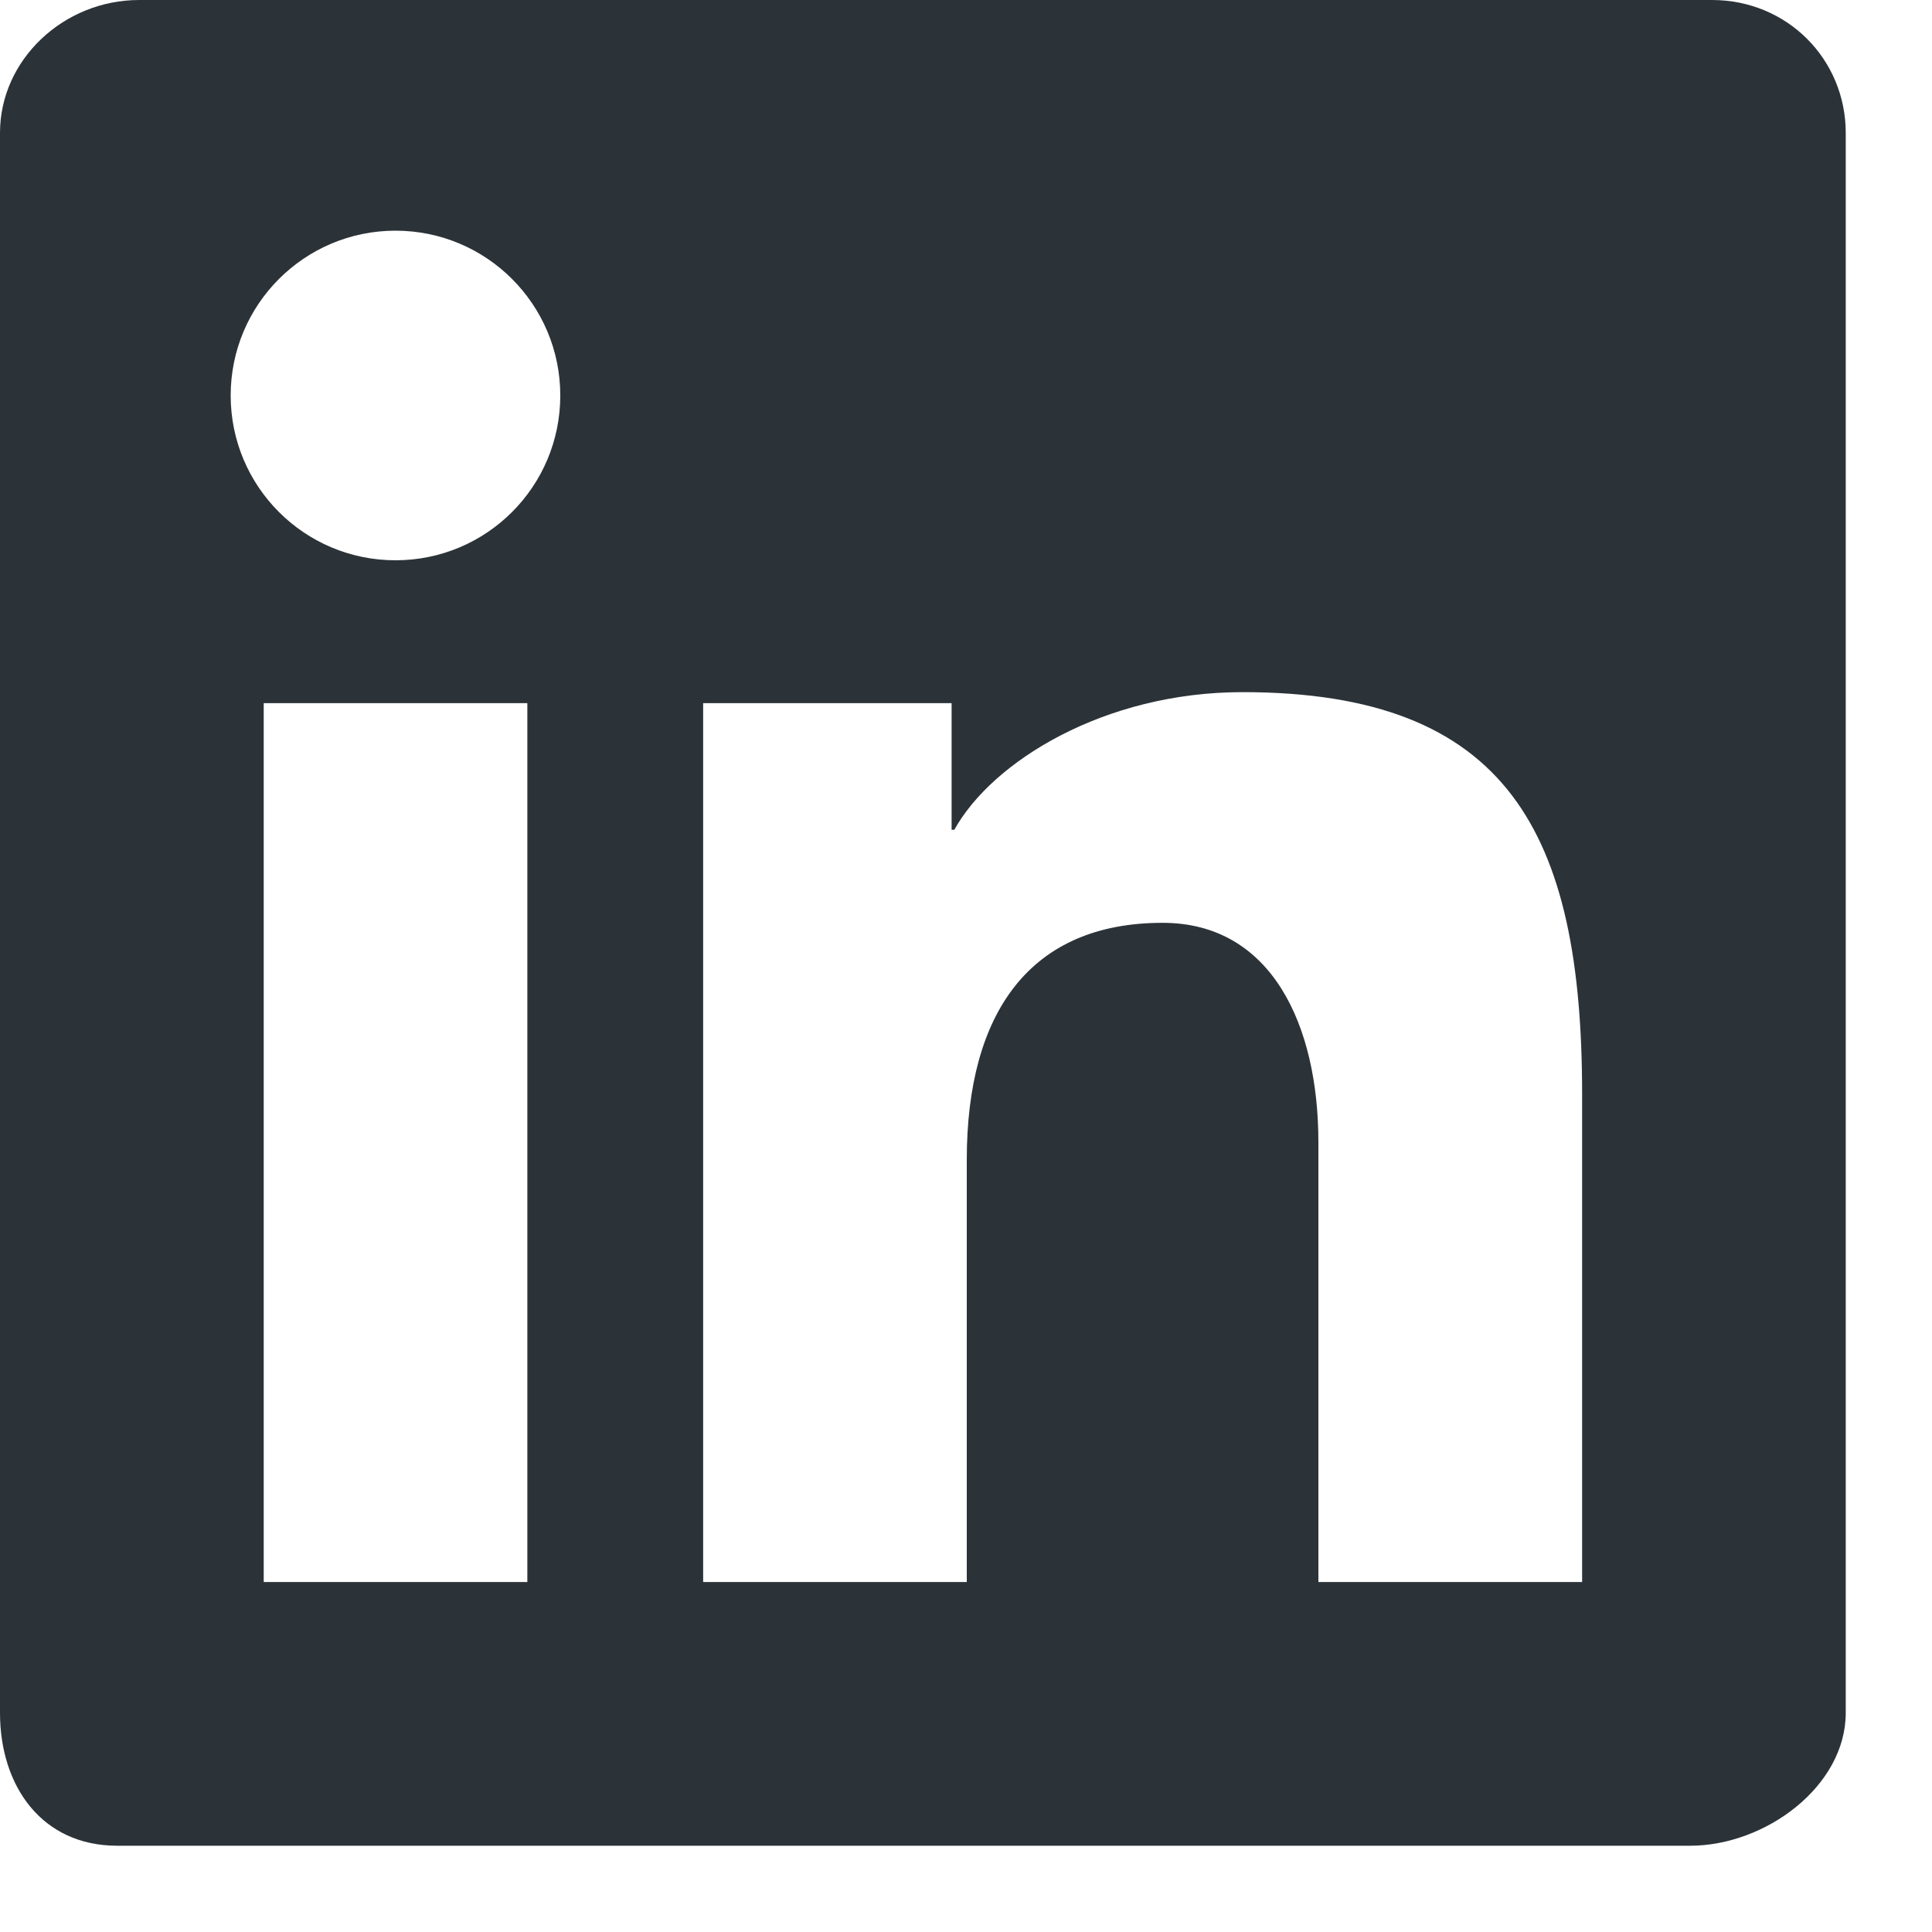 <svg width="20" height="20" viewBox="0 0 20 20" fill="none" xmlns="http://www.w3.org/2000/svg">
<path fill-rule="evenodd" clip-rule="evenodd" d="M1.44 0H17.723C18.503 0 19.107 0.616 19.107 1.375V17.732C19.107 18.491 18.276 19.107 17.496 19.107H1.213C0.434 19.107 0 18.491 0 17.732V1.375C0 0.616 0.661 0 1.44 0ZM9.851 7.279H7.279V16.377H10.008V12.007C10.008 10.482 10.663 9.553 12.035 9.553C13.165 9.553 13.648 10.615 13.648 11.825V16.377H16.378V11.328C16.378 8.624 15.611 7.165 12.862 7.165C11.43 7.165 10.271 7.883 9.879 8.59H9.851V7.279ZM5.459 7.279H2.73V16.377H5.459V7.279ZM4.094 5.8C5.037 5.8 5.8 5.037 5.8 4.094C5.8 3.152 5.037 2.388 4.094 2.388C3.152 2.388 2.388 3.152 2.388 4.094C2.388 5.037 3.152 5.8 4.094 5.8Z" fill="#2C3338"/>
</svg>
